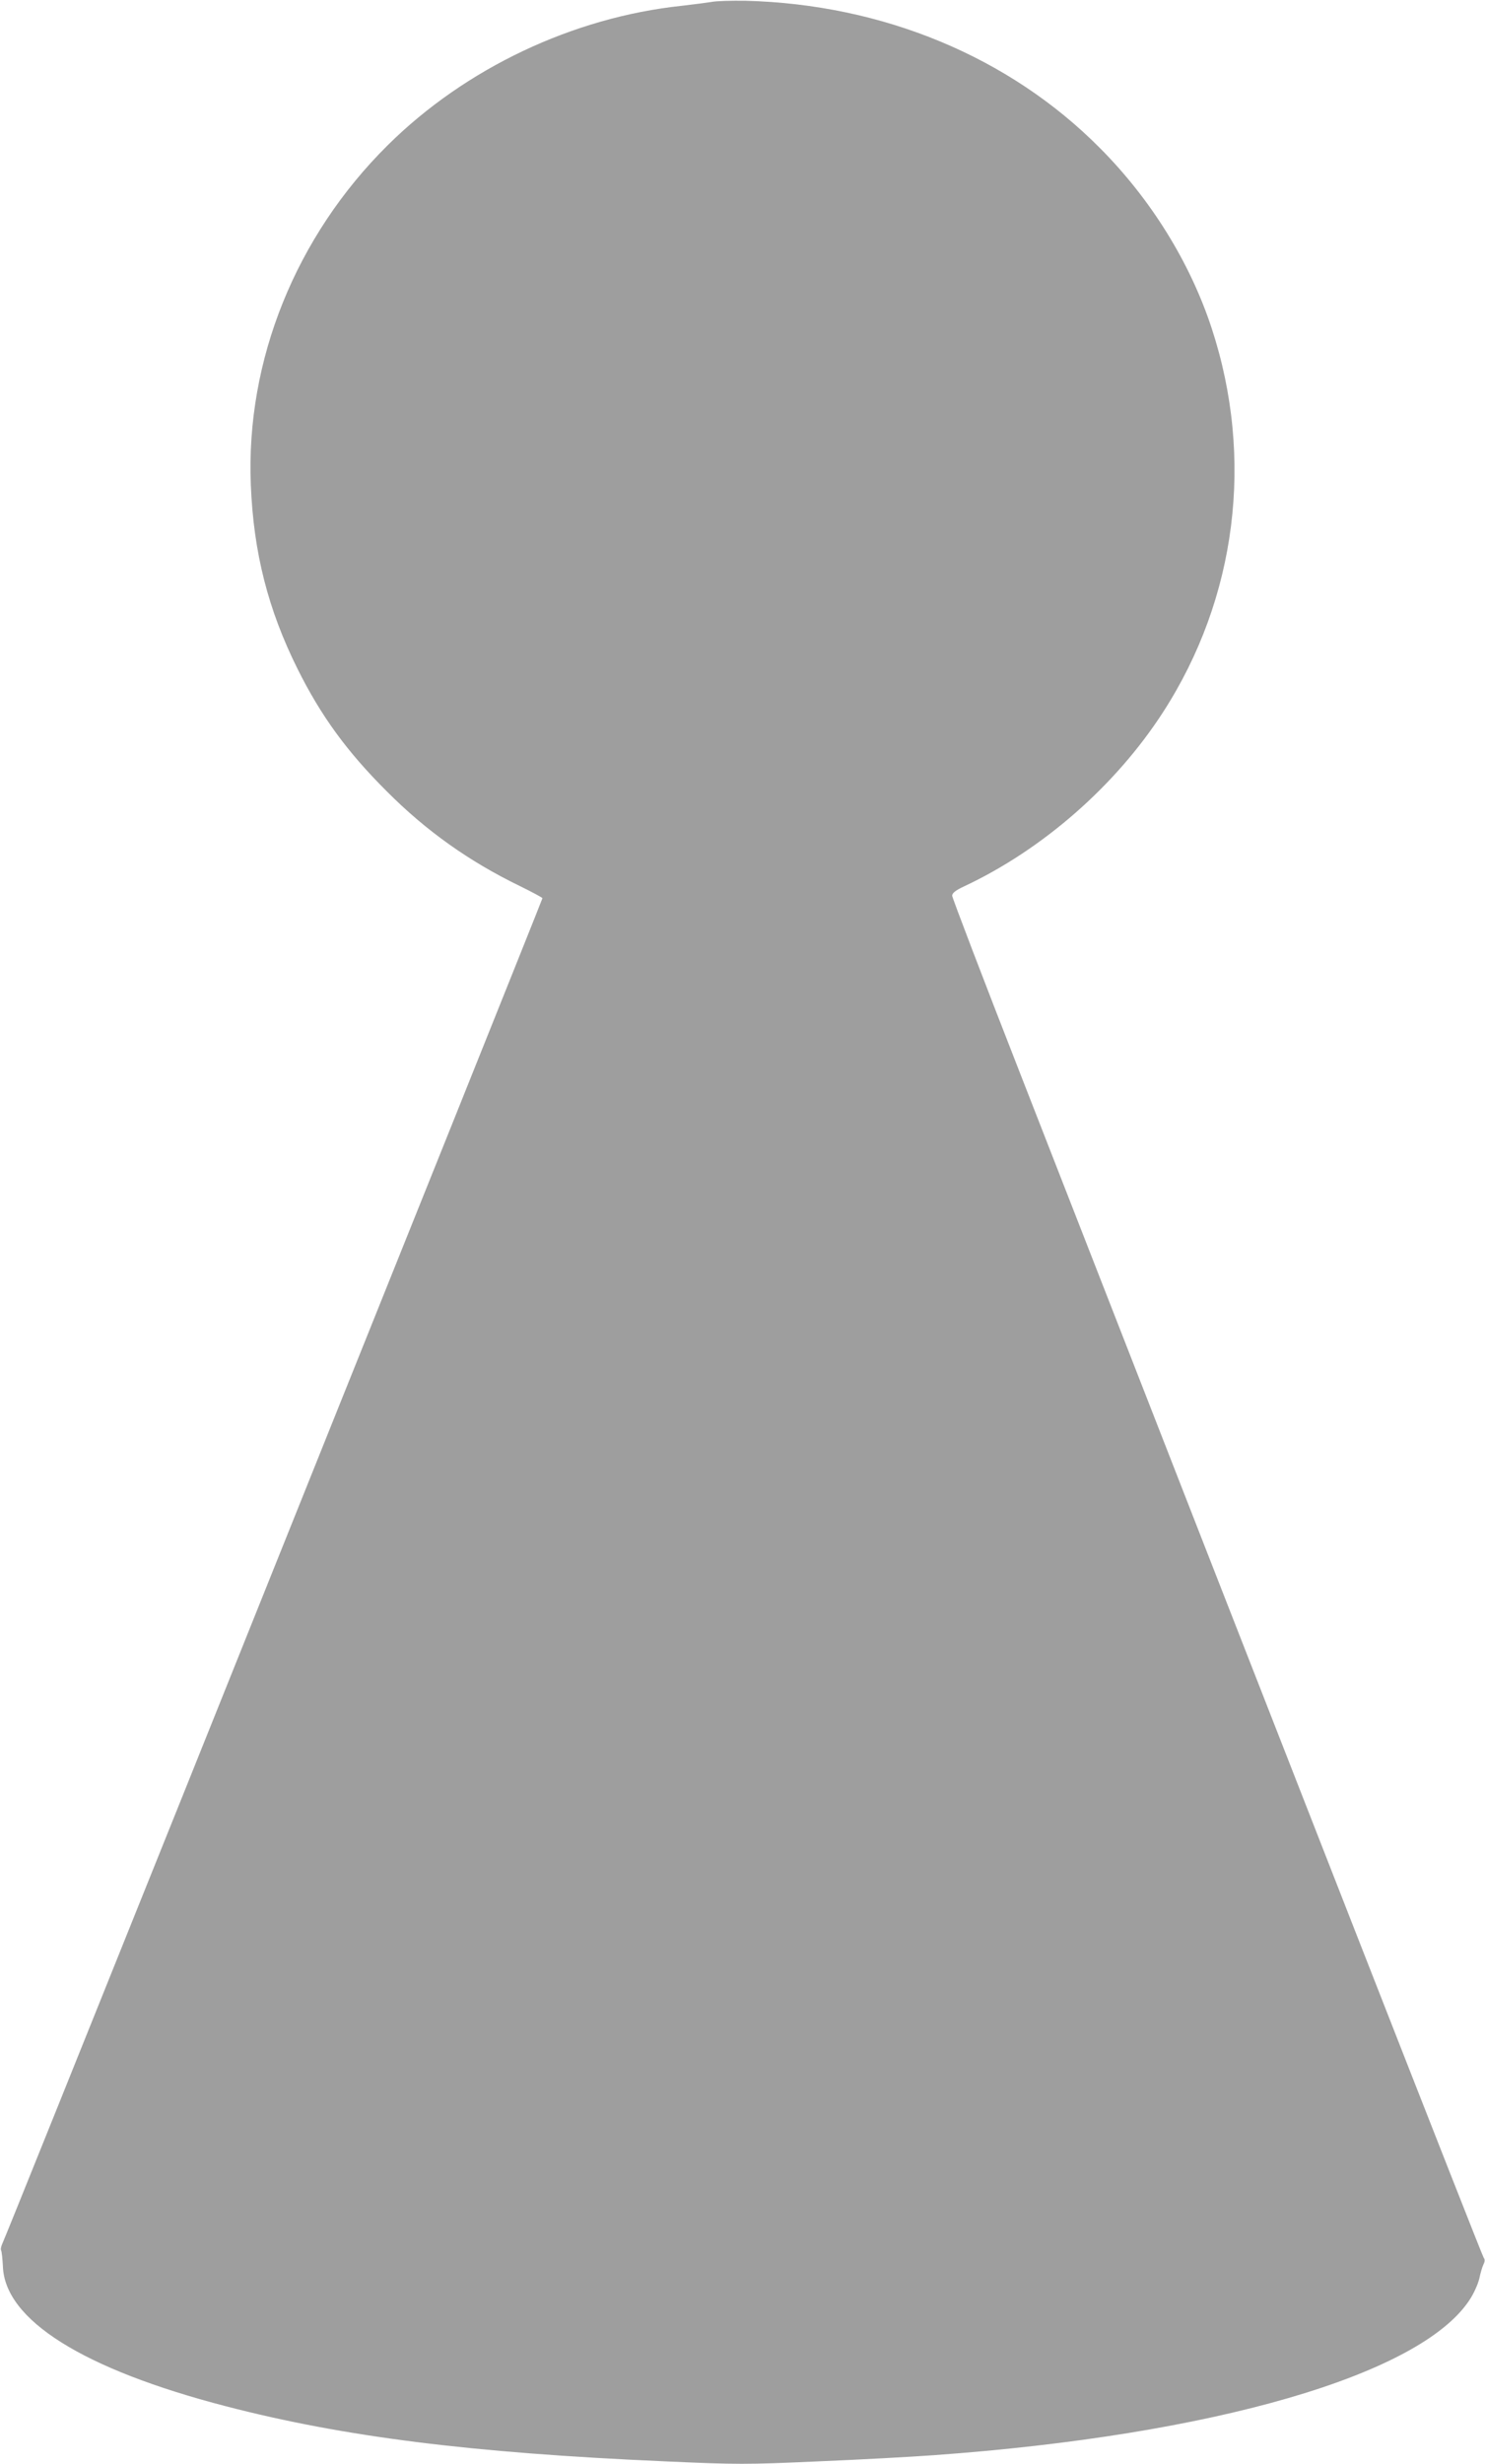 <?xml version="1.0" standalone="no"?>
<!DOCTYPE svg PUBLIC "-//W3C//DTD SVG 20010904//EN"
 "http://www.w3.org/TR/2001/REC-SVG-20010904/DTD/svg10.dtd">
<svg version="1.0" xmlns="http://www.w3.org/2000/svg"
 width="772pt" height="1280pt" viewBox="0 0 772 1280"
 preserveAspectRatio="xMidYMid meet">
<g transform="translate(0,1280) scale(0.1,-0.1)"
fill="#9e9e9e" stroke="none">
<path d="M3700 12790 c-25 -4 -94 -13 -155 -20 -567 -60 -1126 -325 -1529
-724 -478 -473 -739 -1118 -712 -1766 14 -349 89 -646 243 -955 121 -243 257
-430 463 -635 206 -207 429 -365 695 -494 63 -31 115 -59 115 -62 0 -2 -207
-519 -459 -1147 -252 -628 -881 -2193 -1396 -3477 -516 -1284 -944 -2348 -952
-2363 -7 -15 -11 -32 -7 -38 3 -6 7 -42 9 -80 8 -280 416 -536 1160 -729 613
-159 1274 -242 2281 -286 383 -17 419 -17 800 0 220 9 489 24 599 32 1448 104
2524 415 2783 804 22 32 45 83 52 112 6 29 16 63 22 75 8 16 8 26 1 35 -9 11
-1002 2546 -2407 6145 -196 501 -356 920 -356 930 0 14 18 28 63 49 407 191
786 522 1033 904 383 592 475 1319 253 1995 -112 341 -316 670 -580 935 -471
475 -1130 748 -1844 766 -71 1 -150 -1 -175 -6z"/>
</g>
</svg>
